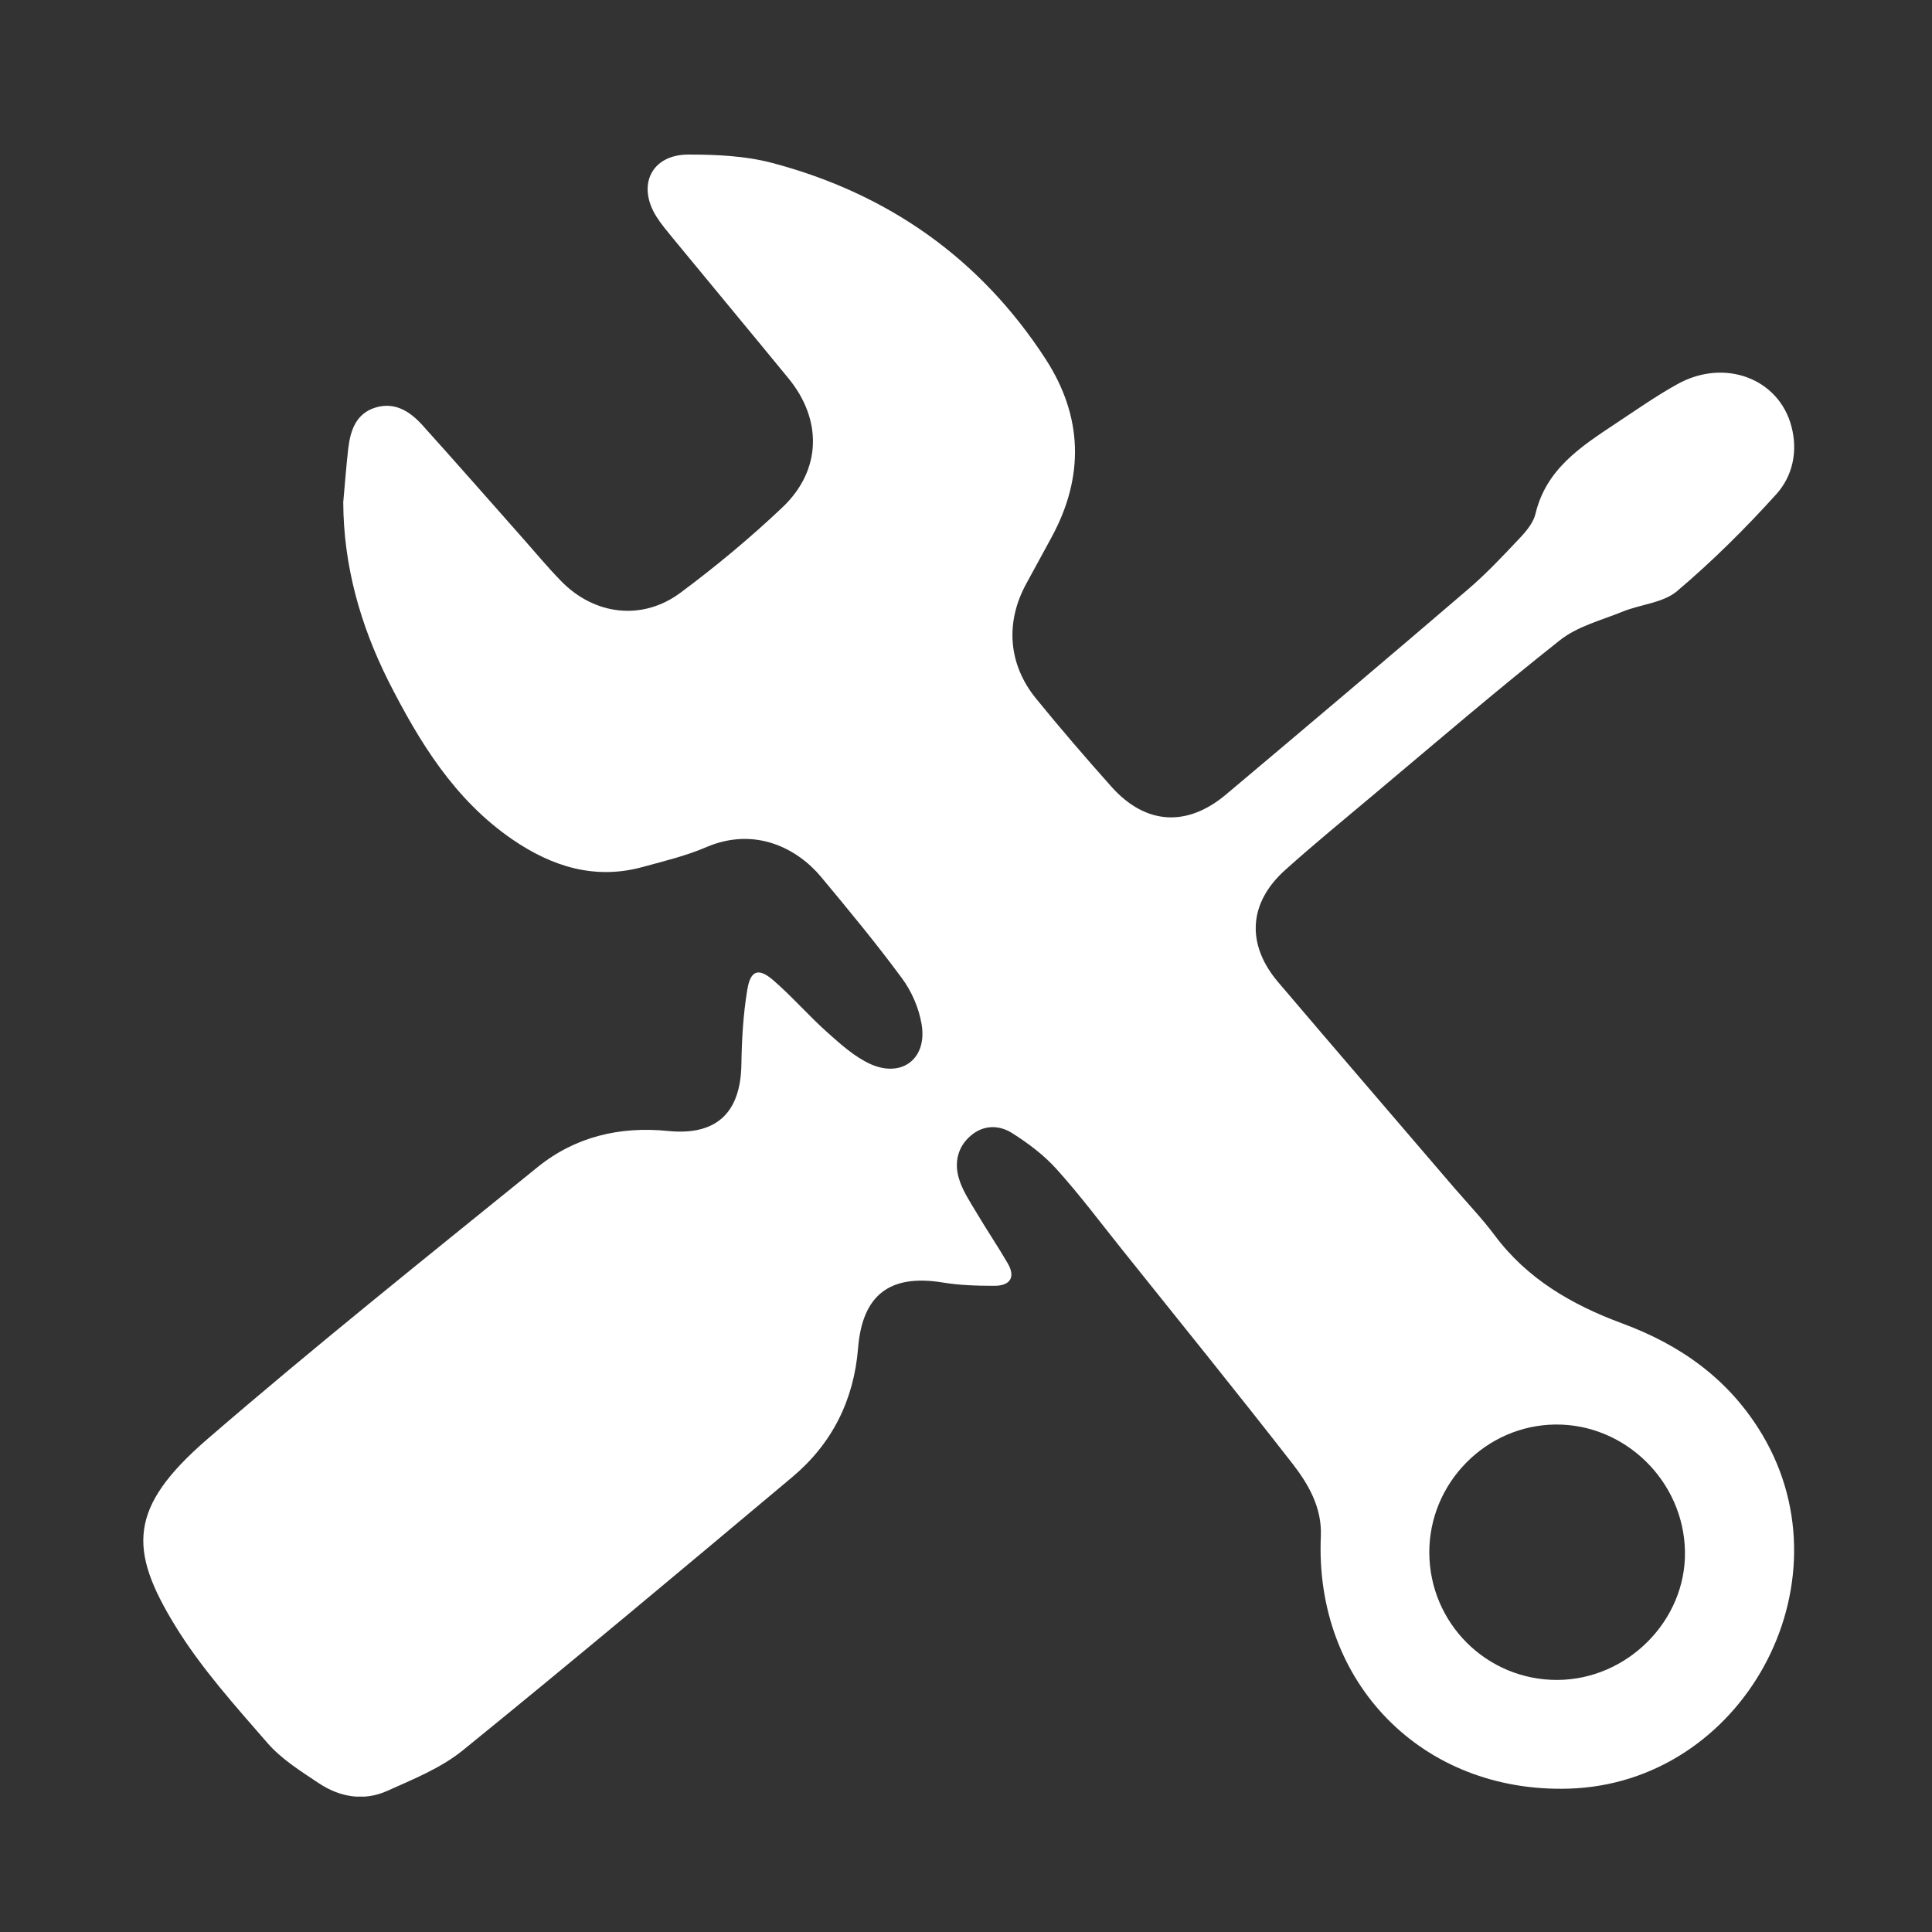 <?xml version="1.0" encoding="utf-8"?>
<!-- Generator: Adobe Illustrator 23.0.2, SVG Export Plug-In . SVG Version: 6.00 Build 0)  -->
<svg version="1.1" id="Ebene_1" xmlns="http://www.w3.org/2000/svg" xmlns:xlink="http://www.w3.org/1999/xlink" x="0px" y="0px"
	 viewBox="0 0 150 150" style="enable-background:new 0 0 150 150;" xml:space="preserve">
<rect x="0" y="0" width="150" height="150" fill="#333333" stroke="none"/>
<style type="text/css">
	.st0{clip-path:url(#SVGID_2_);fill:#FFFFFF;}
</style>
<g>
	<defs>
		<rect id="SVGID_1_" x="11.12" y="12" width="128.19" height="127.49"/>
	</defs>
	<clipPath id="SVGID_2_">
		<use xlink:href="#SVGID_1_"  style="overflow:visible;"/>
	</clipPath>
	<path class="st0" d="M120.91,130.43c5.44-0.02,10.01-4.62,9.91-9.99c-0.1-5.45-4.66-9.9-10.07-9.84c-5.39,0.06-9.79,4.54-9.78,9.94
		C110.99,126.03,115.43,130.45,120.91,130.43 M26.65,38.99c0.13-1.4,0.23-2.8,0.39-4.19c0.17-1.4,0.61-2.7,2.12-3.16
		c1.48-0.45,2.65,0.29,3.6,1.33c2.58,2.86,5.12,5.76,7.68,8.65c1.03,1.16,2.02,2.36,3.11,3.48c2.58,2.66,6.31,3.13,9.28,0.92
		c2.76-2.05,5.43-4.27,7.93-6.64c3.02-2.87,3.1-6.78,0.46-10c-2.98-3.64-6-7.26-8.99-10.9c-0.44-0.54-0.9-1.08-1.27-1.67
		C49.43,14.37,50.59,12,53.44,12c2.19,0,4.45,0.1,6.55,0.66c8.96,2.38,16.13,7.41,21.2,15.23c2.88,4.46,3.01,9.11,0.46,13.81
		c-0.65,1.19-1.29,2.38-1.94,3.56c-1.68,3.03-1.45,6.3,0.73,8.98c1.9,2.33,3.86,4.61,5.86,6.85c2.62,2.93,5.83,3.16,8.88,0.6
		c6.29-5.29,12.56-10.59,18.79-15.93c1.44-1.23,2.75-2.63,4.05-4.01c0.5-0.53,1.04-1.19,1.2-1.88c0.83-3.46,3.53-5.2,6.21-6.98
		c1.59-1.05,3.15-2.15,4.81-3.07c3.67-2.03,7.88-0.43,8.85,3.3c0.51,1.94,0.08,3.85-1.17,5.24c-2.41,2.67-4.98,5.22-7.72,7.54
		c-1.08,0.91-2.83,1.02-4.23,1.59c-1.65,0.67-3.5,1.14-4.85,2.21c-4.91,3.88-9.66,7.96-14.45,11.98c-2.3,1.93-4.63,3.84-6.86,5.84
		c-2.88,2.56-3.08,5.79-0.57,8.74c4.54,5.34,9.12,10.65,13.68,15.98c1.05,1.21,2.16,2.38,3.12,3.66c2.52,3.39,6,5.4,9.86,6.83
		c4.61,1.7,8.37,4.37,10.93,8.67c6.91,11.63-1.54,27.09-15.06,27.47c-11.35,0.33-19.73-8.23-19.22-19.61
		c0.09-2.2-0.95-4.01-2.2-5.62c-4.34-5.57-8.78-11.06-13.19-16.57c-1.69-2.11-3.31-4.28-5.12-6.29c-0.98-1.09-2.2-2.01-3.45-2.8
		c-1.02-0.65-2.23-0.66-3.23,0.2c-1.02,0.87-1.27,2.09-0.92,3.29c0.27,0.93,0.84,1.79,1.35,2.64c0.79,1.34,1.66,2.62,2.44,3.96
		c0.65,1.11,0.18,1.76-1.03,1.76c-1.35,0-2.71-0.04-4.03-0.26c-4.08-0.66-6.22,0.96-6.55,5.1c-0.33,4.05-2.02,7.42-5.12,10.02
		c-8.48,7.11-16.96,14.22-25.56,21.2c-1.7,1.38-3.86,2.25-5.89,3.16c-1.81,0.81-3.68,0.48-5.31-0.61c-1.41-0.94-2.9-1.87-3.99-3.13
		c-2.52-2.9-5.14-5.81-7.14-9.07c-3.63-5.92-3.67-9.18,2.48-14.5c8.37-7.23,17.03-14.14,25.63-21.11c2.93-2.38,6.41-3.2,10.16-2.82
		c3.73,0.37,5.62-1.4,5.68-5.16c0.03-1.94,0.14-3.9,0.46-5.81c0.25-1.52,0.87-1.72,2.02-0.73c1.47,1.27,2.75,2.76,4.21,4.06
		c1.03,0.92,2.11,1.89,3.34,2.45c2.46,1.09,4.42-0.45,3.96-3.11c-0.21-1.24-0.76-2.52-1.51-3.54c-1.99-2.7-4.13-5.29-6.28-7.87
		c-1.81-2.19-5.1-3.96-8.92-2.33c-1.55,0.67-3.22,1.07-4.86,1.52c-3.76,1.06-7.12,0-10.22-2.13c-4.49-3.09-7.22-7.58-9.61-12.29
		C27.97,48.51,26.67,43.91,26.65,38.99"/>
</g>
</svg>
